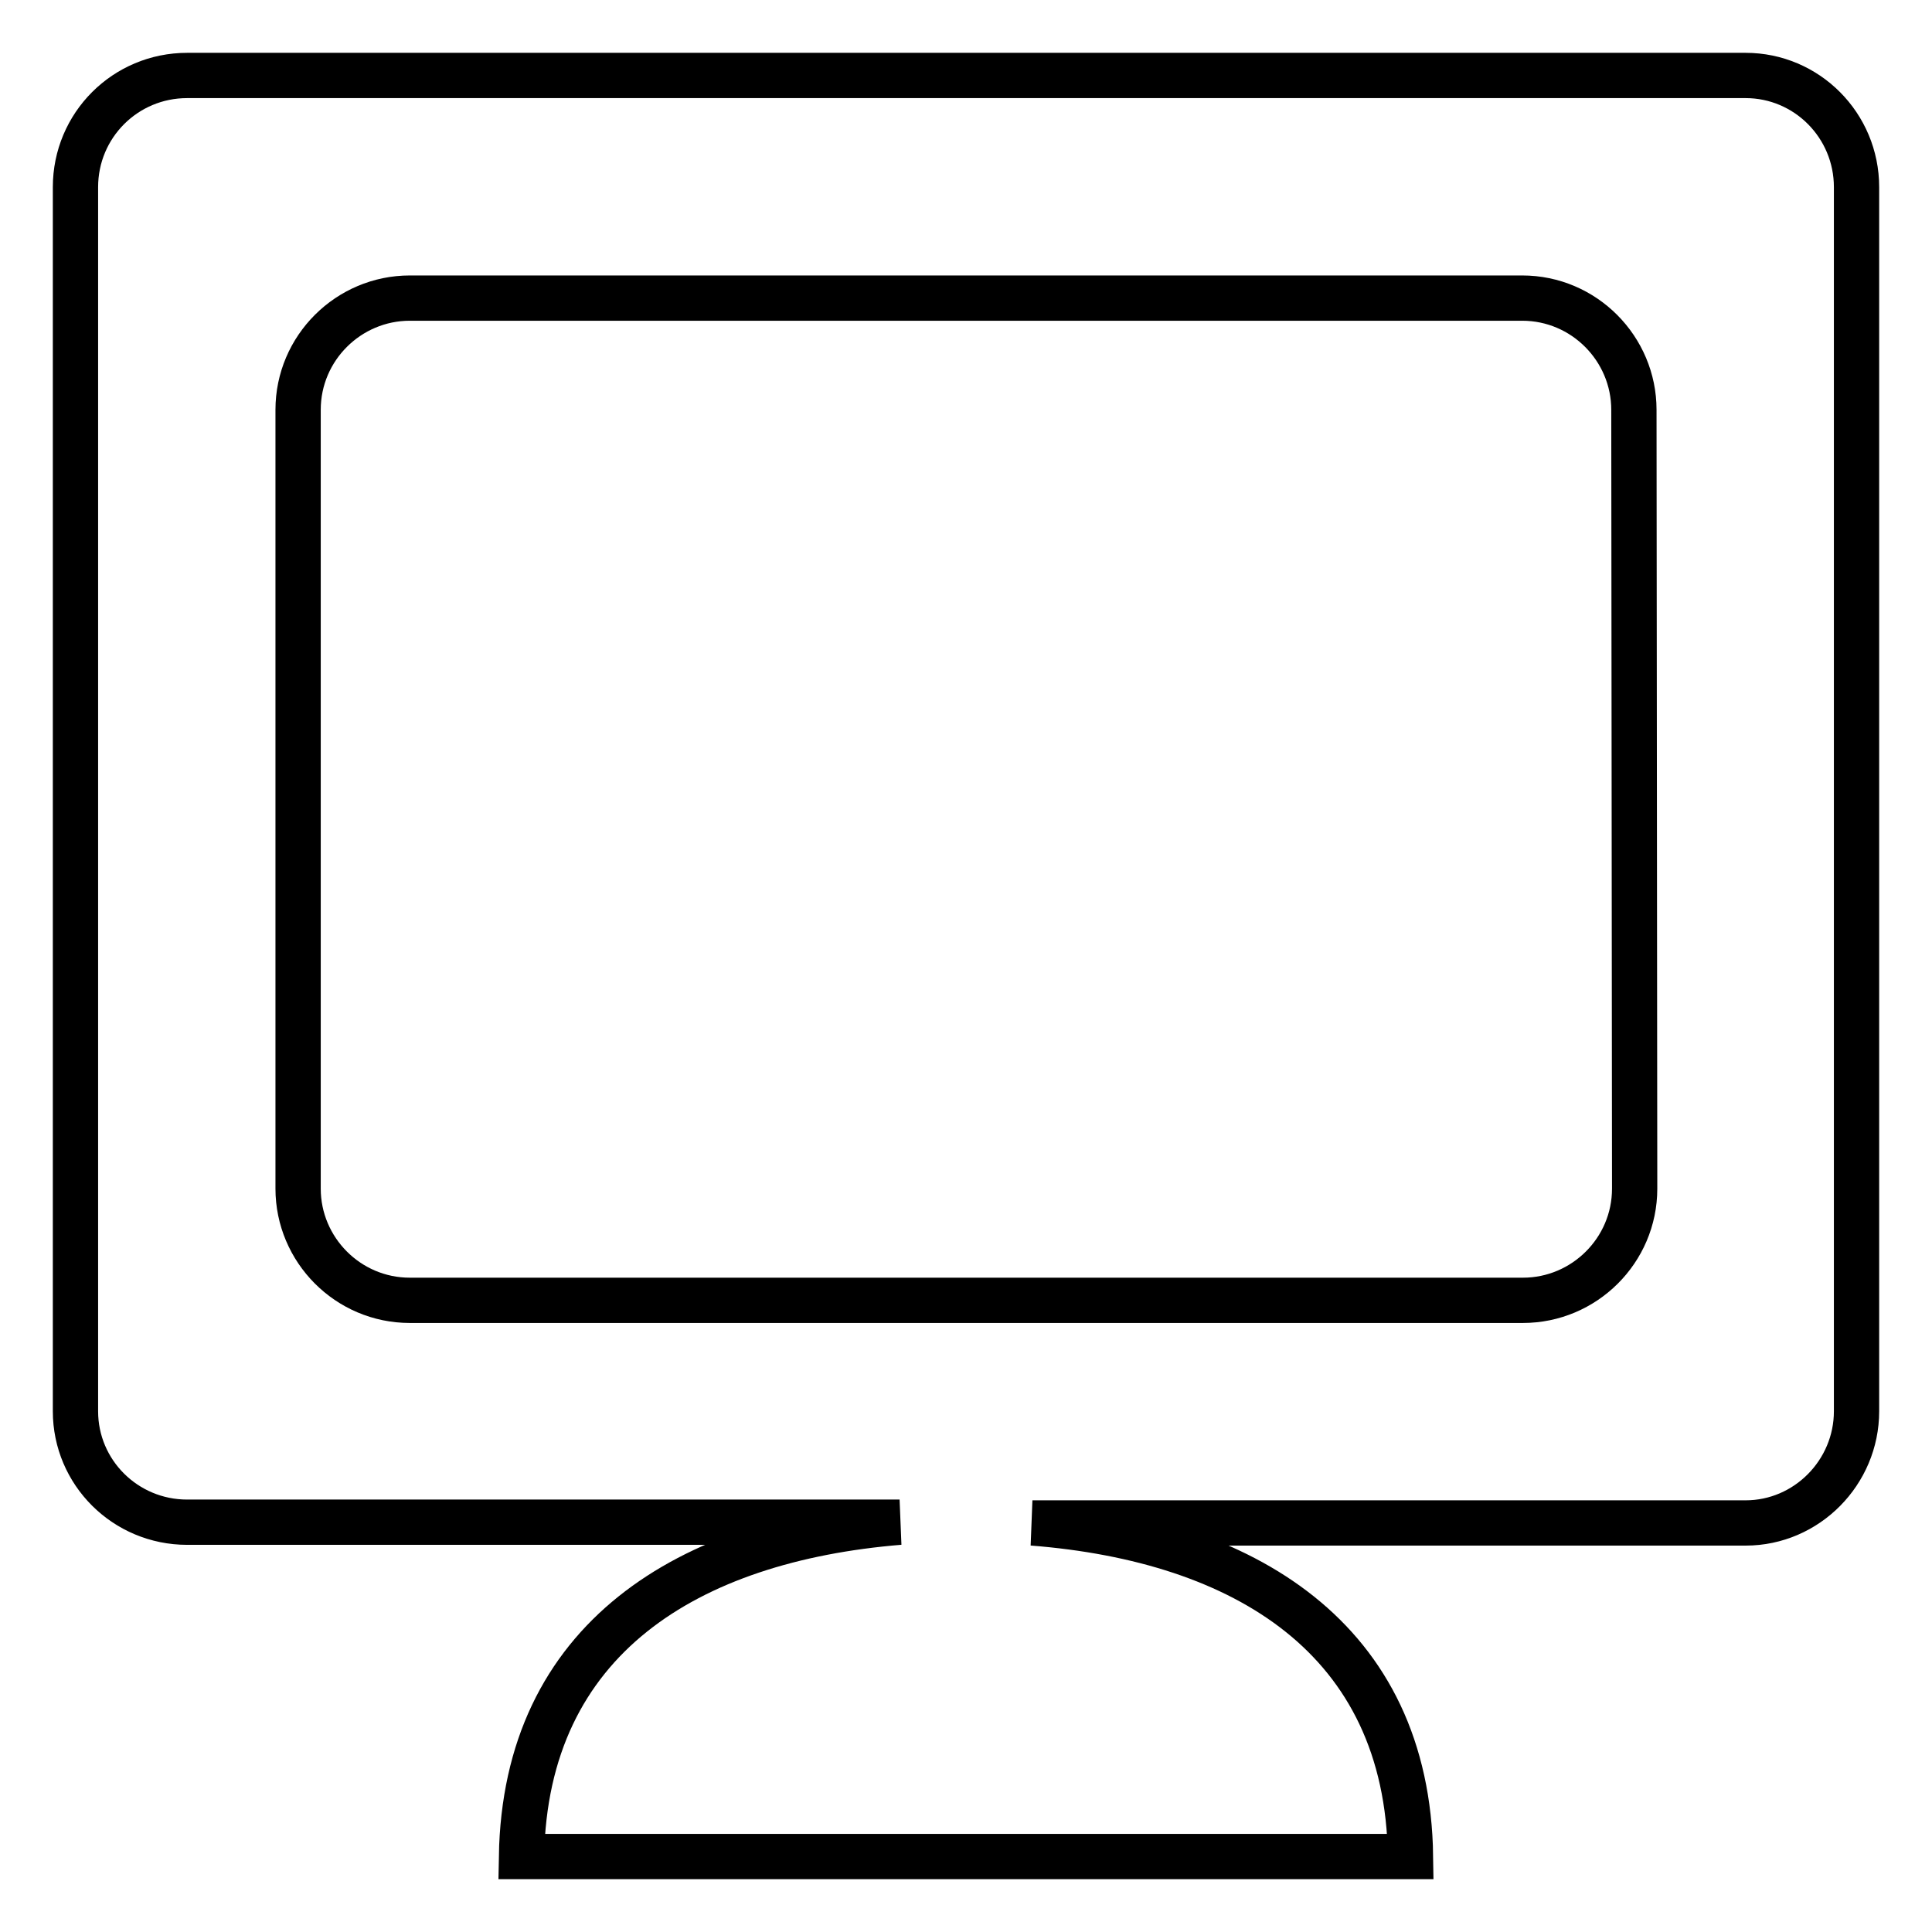 <?xml version="1.0" encoding="utf-8"?>
<!-- Svg Vector Icons : http://www.onlinewebfonts.com/icon -->
<!DOCTYPE svg PUBLIC "-//W3C//DTD SVG 1.1//EN" "http://www.w3.org/Graphics/SVG/1.1/DTD/svg11.dtd">
<svg version="1.1" xmlns="http://www.w3.org/2000/svg" xmlns:xlink="http://www.w3.org/1999/xlink" x="0px" y="0px" viewBox="0 0 256 256" enable-background="new 0 0 256 256" xml:space="preserve">
<g><g><path stroke-width="6" fill-opacity="0" stroke="#000000"  d="M231.3,201.8h-94.5c28.1,2.2,49.7,15.3,50.1,44.2H69.1c0.5-28.9,22.1-42,50.1-44.3H24.8c-8.2,0-14.8-6.6-14.8-14.7V24.8C10,16.6,16.6,10,24.8,10h206.5c8.1,0,14.7,6.6,14.7,14.8V187C246,195.1,239.4,201.8,231.3,201.8z M216.5,54.3c0-8.1-6.6-14.8-14.8-14.8H54.3c-8.1,0-14.8,6.6-14.8,14.8v103.2c0,8.1,6.6,14.8,14.8,14.8h147.5c8.1,0,14.8-6.6,14.8-14.8L216.5,54.3L216.5,54.3z"/></g></g>
</svg>